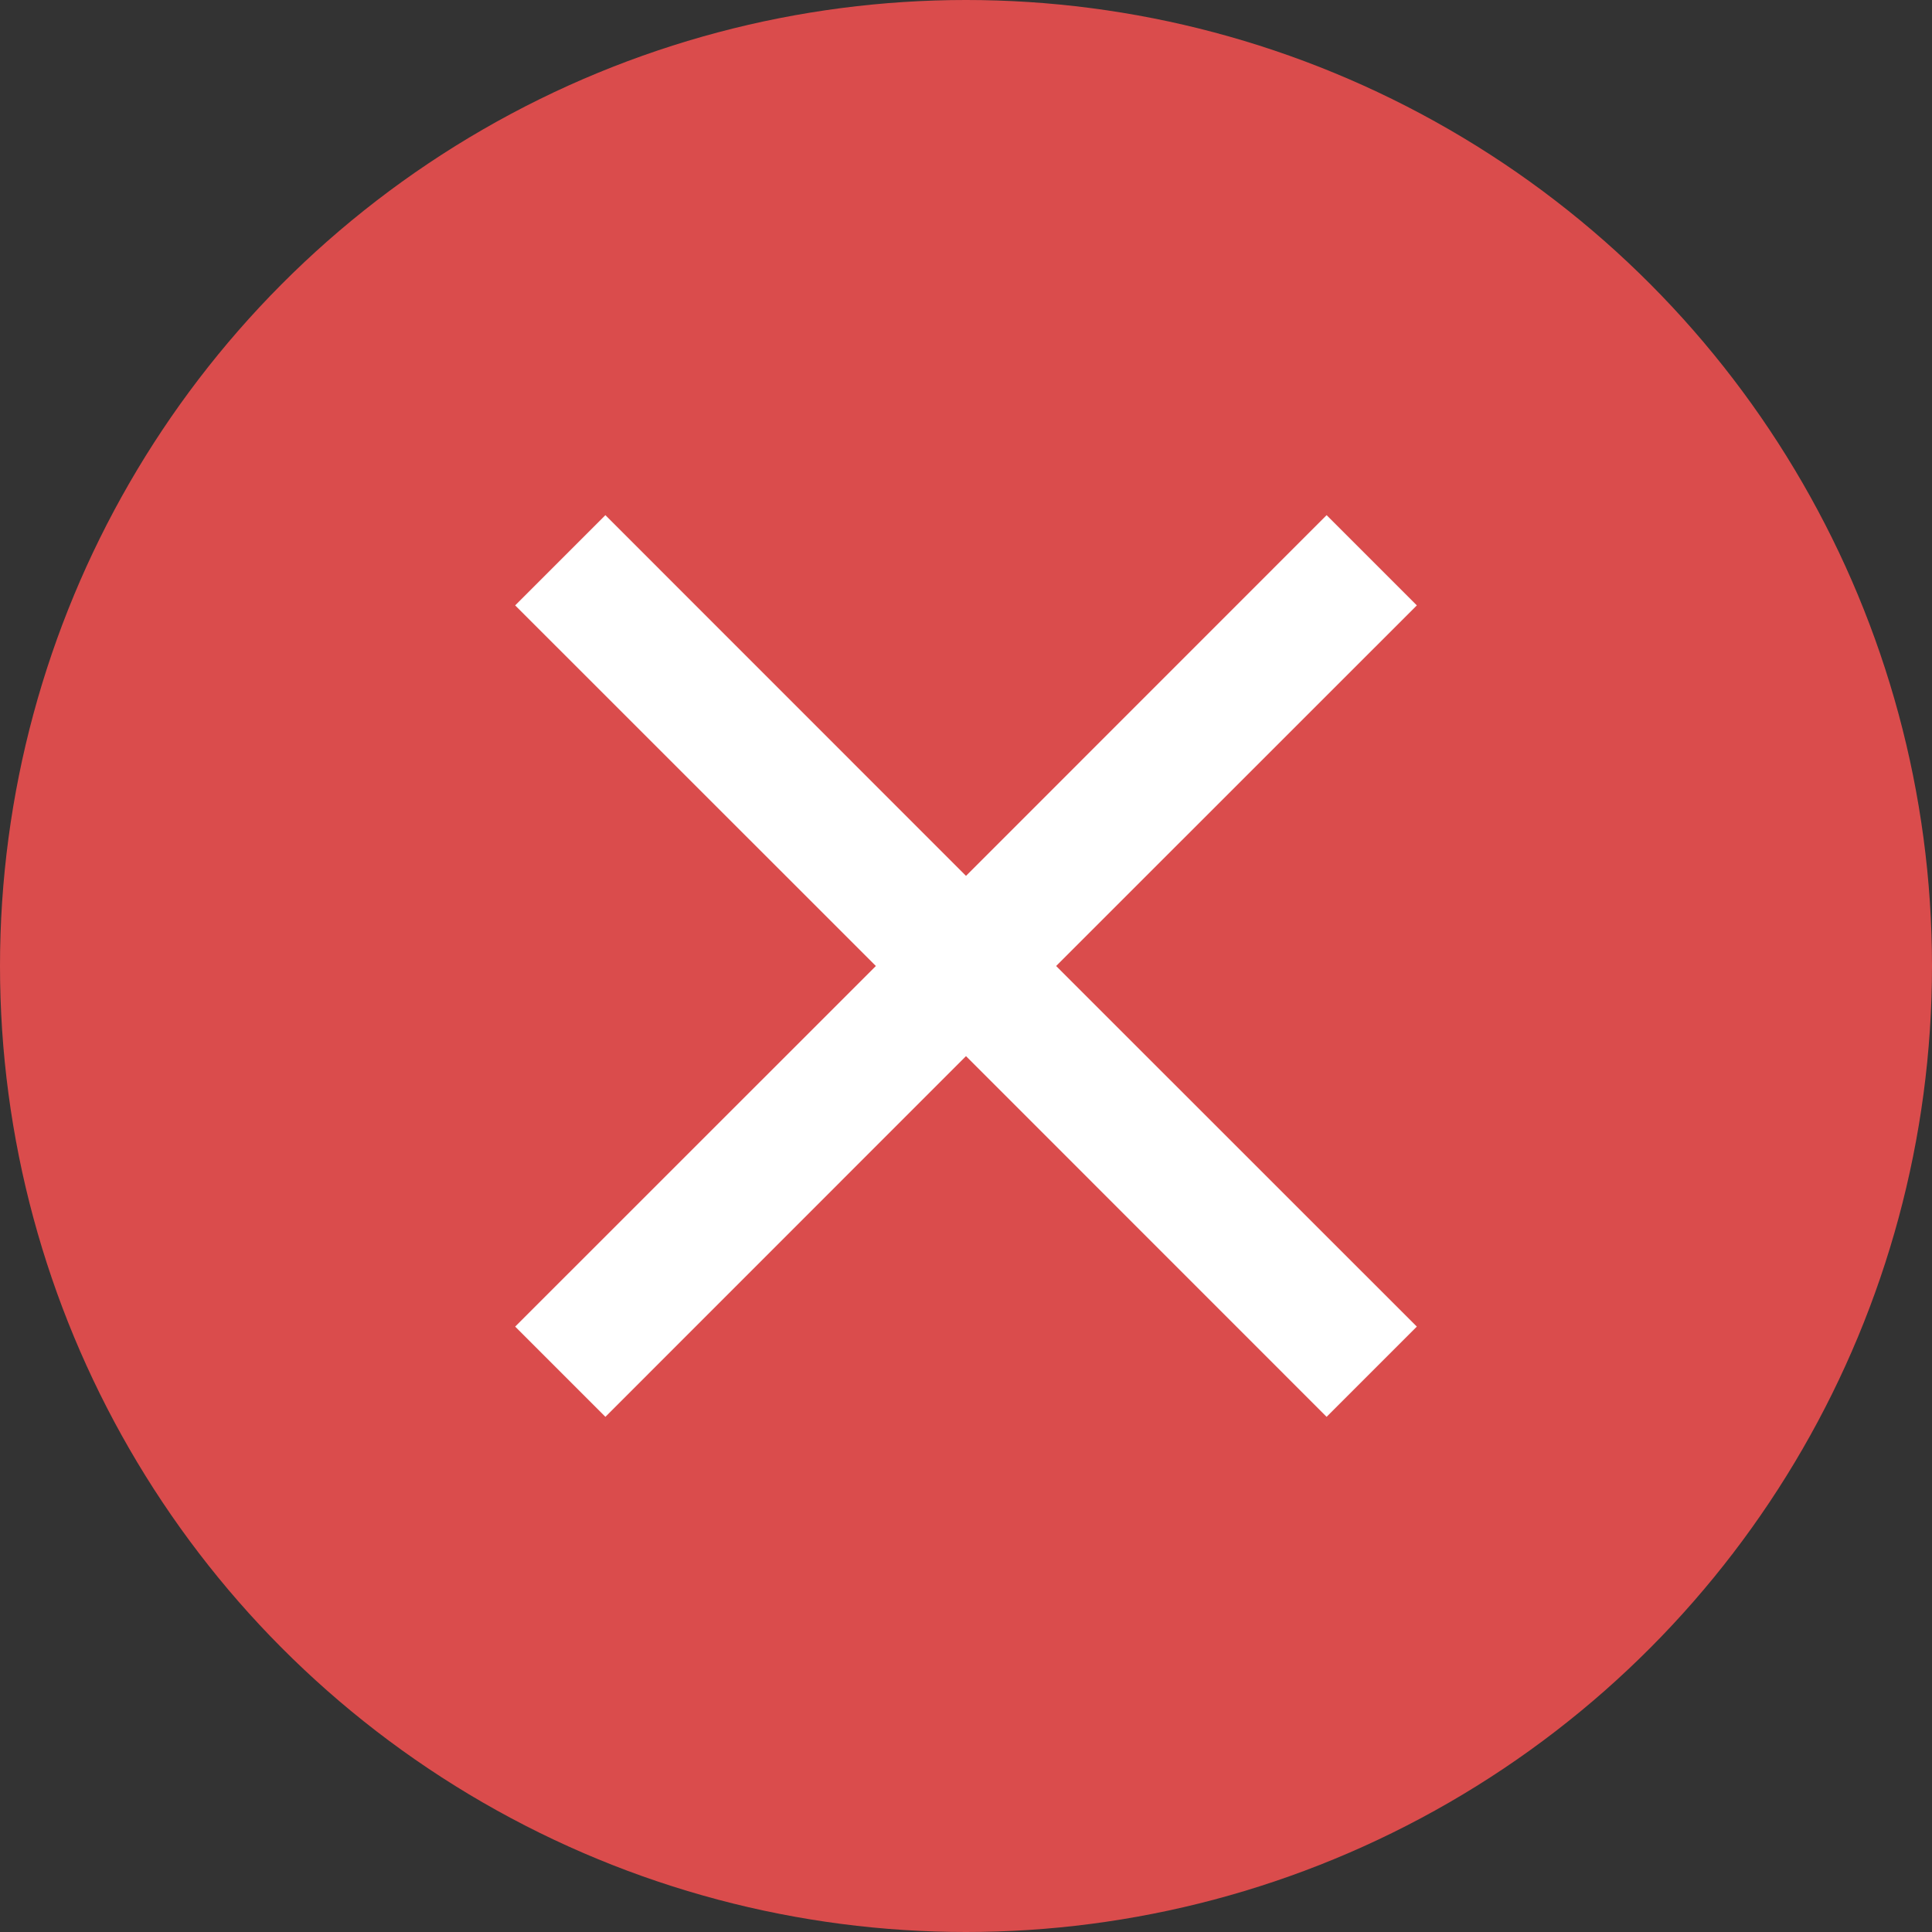 <svg width="20" height="20" viewBox="0 0 20 20" fill="none" xmlns="http://www.w3.org/2000/svg">
<rect x="0" y="0" width="20" height="20" fill="#333333" stroke="none"/>
<circle cx="10" cy="10" r="10" fill="#DA4C4C"/>
<path d="M6.267 14.667L5.333 13.733L9.067 10L5.333 6.267L6.267 5.333L10 9.067L13.733 5.333L14.667 6.267L10.933 10L14.667 13.733L13.733 14.667L10 10.933L6.267 14.667Z" fill="white"/>
</svg>
